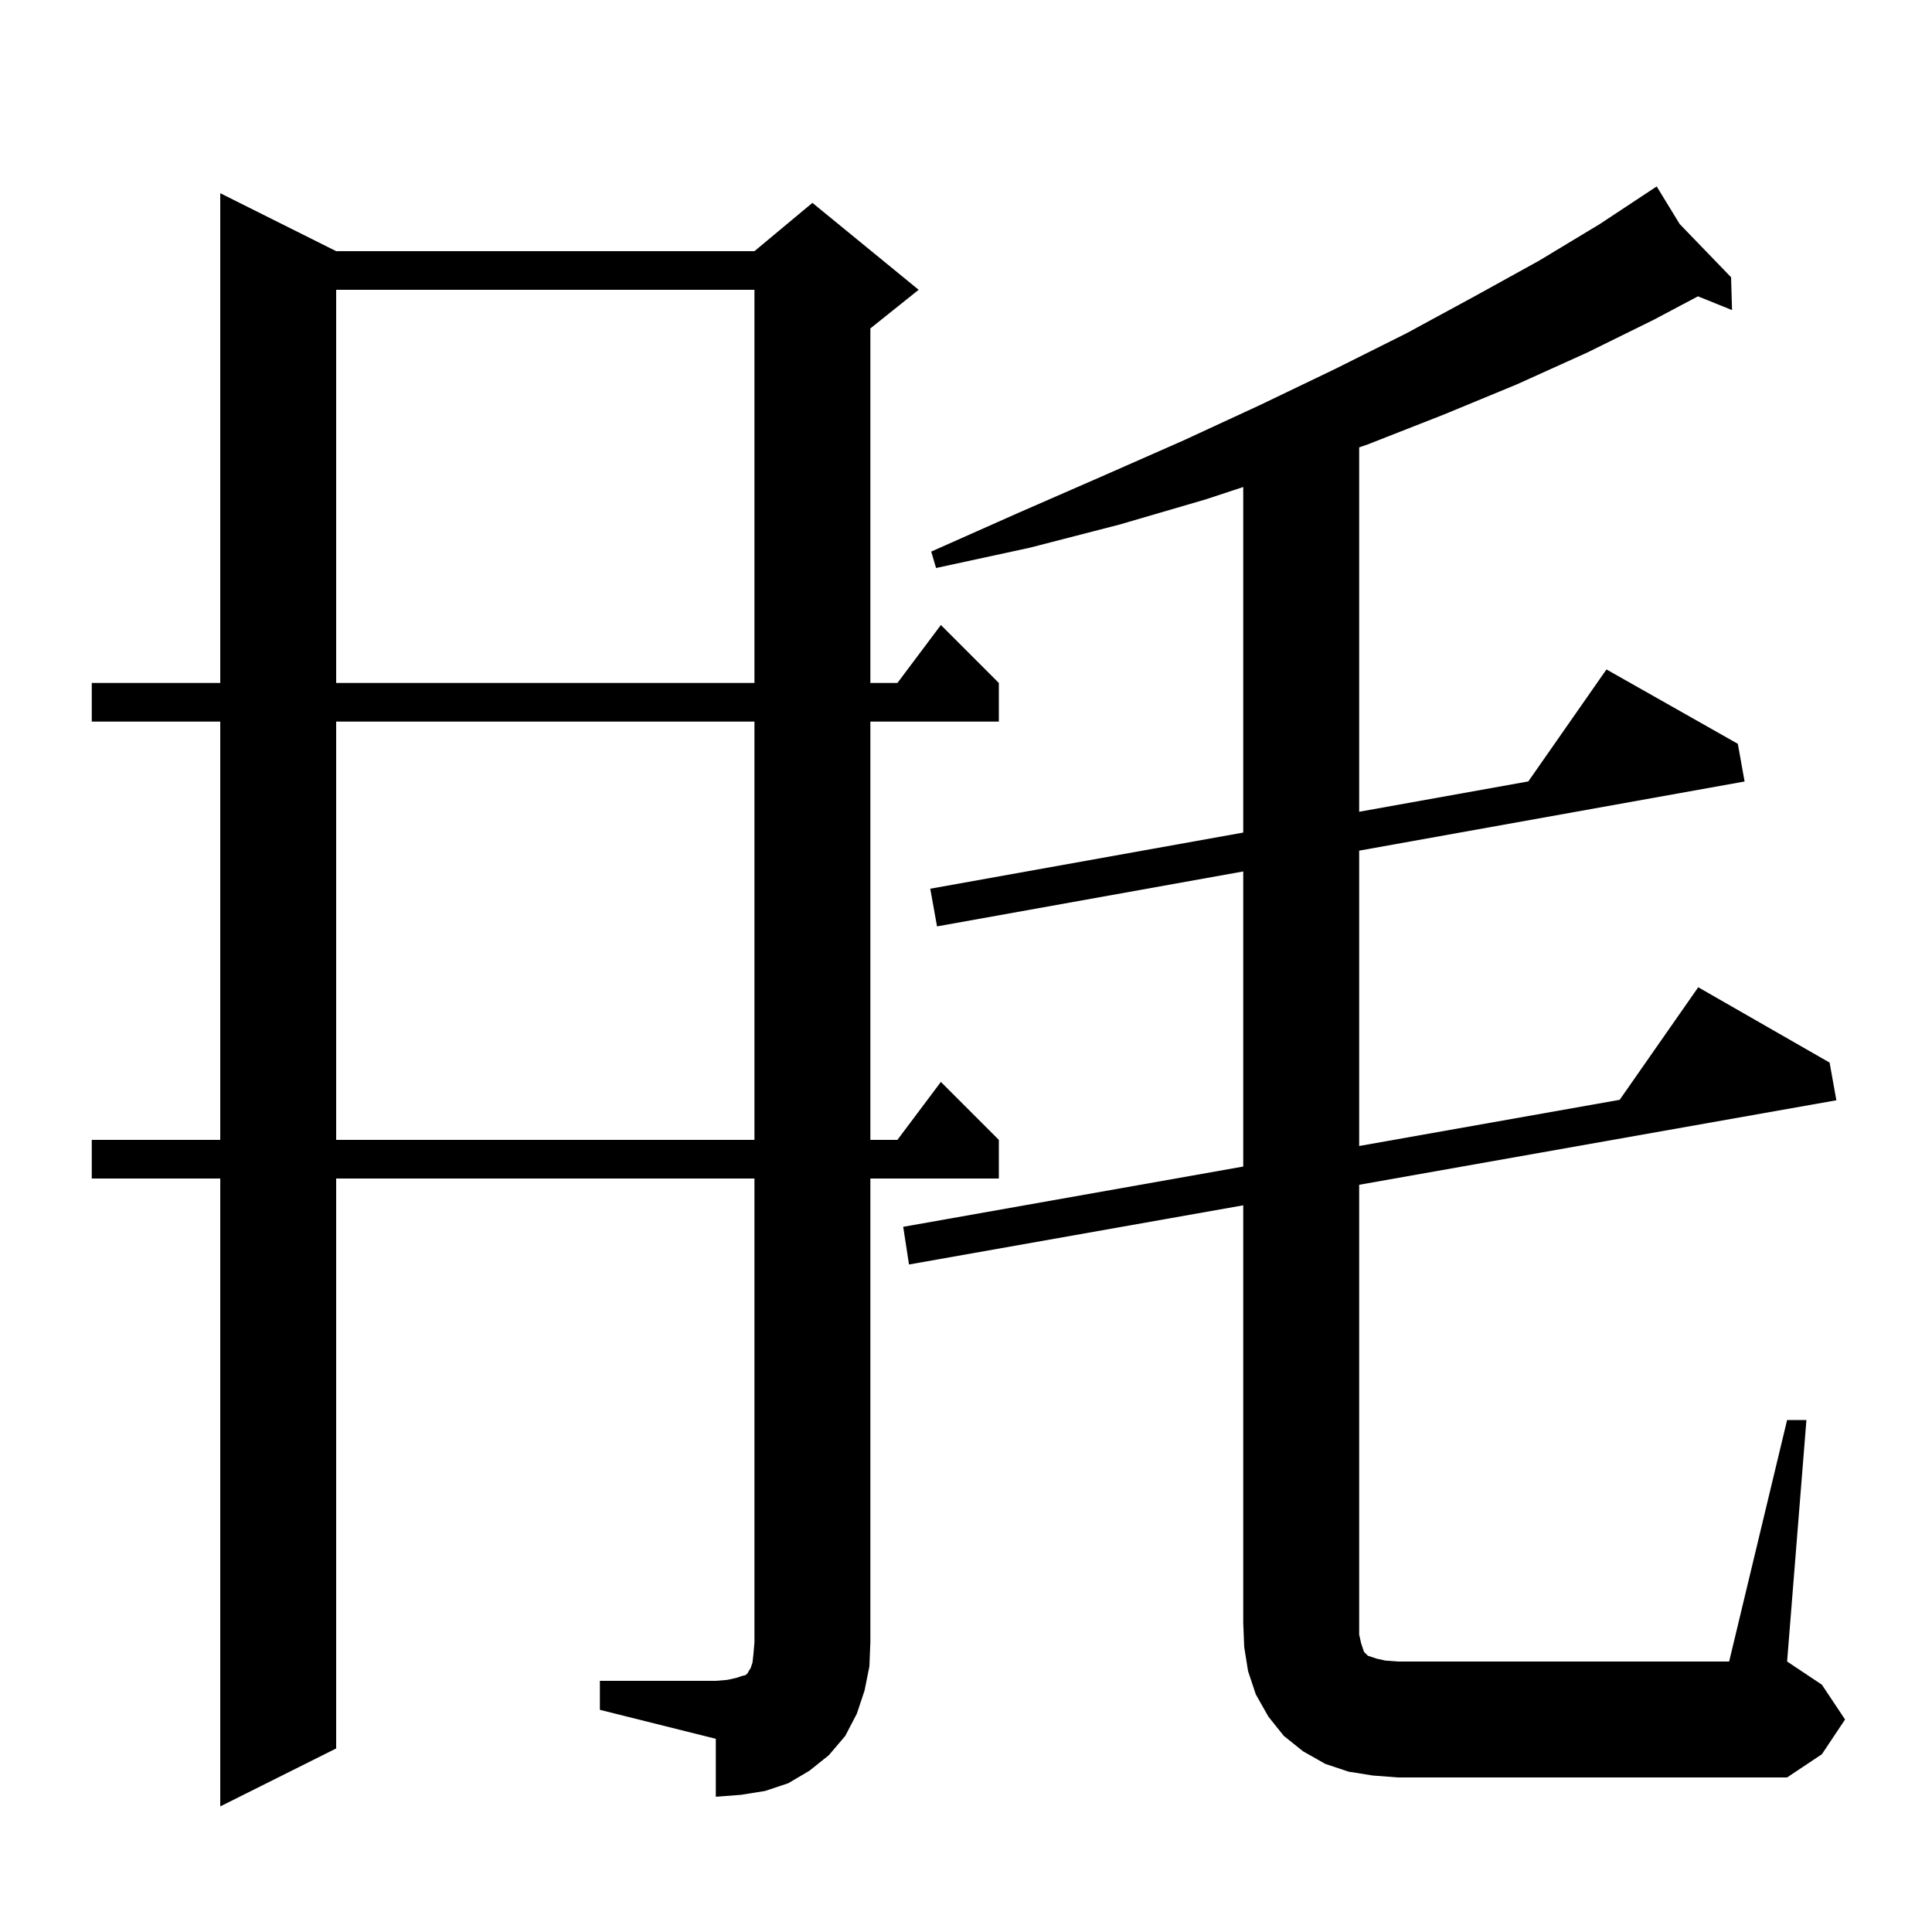 <svg xmlns="http://www.w3.org/2000/svg" xmlns:xlink="http://www.w3.org/1999/xlink" version="1.1" baseProfile="full" viewBox="0 0 200 200" width="200" height="200">
<g fill="black">
<path d="M 62.1 174.0 L 74.1 174.0 L 75.3 173.9 L 76.2 173.7 L 76.8 173.5 L 77.2 173.4 L 77.4 173.2 L 77.5 173.0 L 77.7 172.7 L 77.9 172.1 L 78.0 171.2 L 78.1 170.0 L 78.1 122.0 L 34.8 122.0 L 34.8 181.0 L 22.8 187.0 L 22.8 122.0 L 9.5 122.0 L 9.5 118.0 L 22.8 118.0 L 22.8 74.7 L 9.5 74.7 L 9.5 70.7 L 22.8 70.7 L 22.8 20.0 L 34.8 26.0 L 78.1 26.0 L 84.1 21.0 L 95.1 30.0 L 90.1 34.0 L 90.1 70.7 L 92.9 70.7 L 97.4 64.7 L 103.4 70.7 L 103.4 74.7 L 90.1 74.7 L 90.1 118.0 L 92.9 118.0 L 97.4 112.0 L 103.4 118.0 L 103.4 122.0 L 90.1 122.0 L 90.1 170.0 L 90.0 172.5 L 89.5 175.0 L 88.7 177.4 L 87.5 179.7 L 85.8 181.7 L 83.8 183.3 L 81.6 184.6 L 79.2 185.4 L 76.7 185.8 L 74.1 186.0 L 74.1 180.0 L 62.1 177.0 Z M 185.0 147.0 L 187.0 147.0 L 185.0 172.0 L 188.6 174.4 L 191.0 178.0 L 188.6 181.6 L 185.0 184.0 L 144.7 184.0 L 142.1 183.8 L 139.6 183.4 L 137.2 182.6 L 134.9 181.3 L 132.9 179.7 L 131.3 177.7 L 130.0 175.4 L 129.2 173.0 L 128.8 170.5 L 128.7 168.0 L 128.7 124.773 L 94.1 130.9 L 93.5 127.0 L 128.7 120.76 L 128.7 90.212 L 97.0 95.9 L 96.3 92.0 L 128.7 86.187 L 128.7 50.415 L 124.8 51.7 L 115.9 54.3 L 106.6 56.7 L 96.9 58.8 L 96.4 57.1 L 105.4 53.1 L 114.1 49.3 L 122.5 45.6 L 130.5 41.9 L 138.2 38.2 L 145.6 34.5 L 152.6 30.7 L 159.3 27.0 L 165.6 23.2 L 171.5 19.3 L 173.882 23.194 L 179.2 28.7 L 179.3 32.1 L 175.771 30.676 L 171.2 33.1 L 164.3 36.5 L 157.0 39.8 L 149.5 42.9 L 141.6 46.0 L 140.7 46.314 L 140.7 84.033 L 158.211 80.892 L 166.3 69.3 L 179.9 77.0 L 180.6 80.9 L 140.7 88.059 L 140.7 118.633 L 167.669 113.852 L 175.8 102.2 L 189.4 110.0 L 190.1 113.9 L 140.7 122.648 L 140.7 169.2 L 140.9 170.1 L 141.2 171.0 L 141.6 171.4 L 142.5 171.7 L 143.4 171.9 L 144.7 172.0 L 179.0 172.0 Z M 34.8 74.7 L 34.8 118.0 L 78.1 118.0 L 78.1 74.7 Z M 34.8 30.0 L 34.8 70.7 L 78.1 70.7 L 78.1 30.0 Z " />
</g>
</svg>

